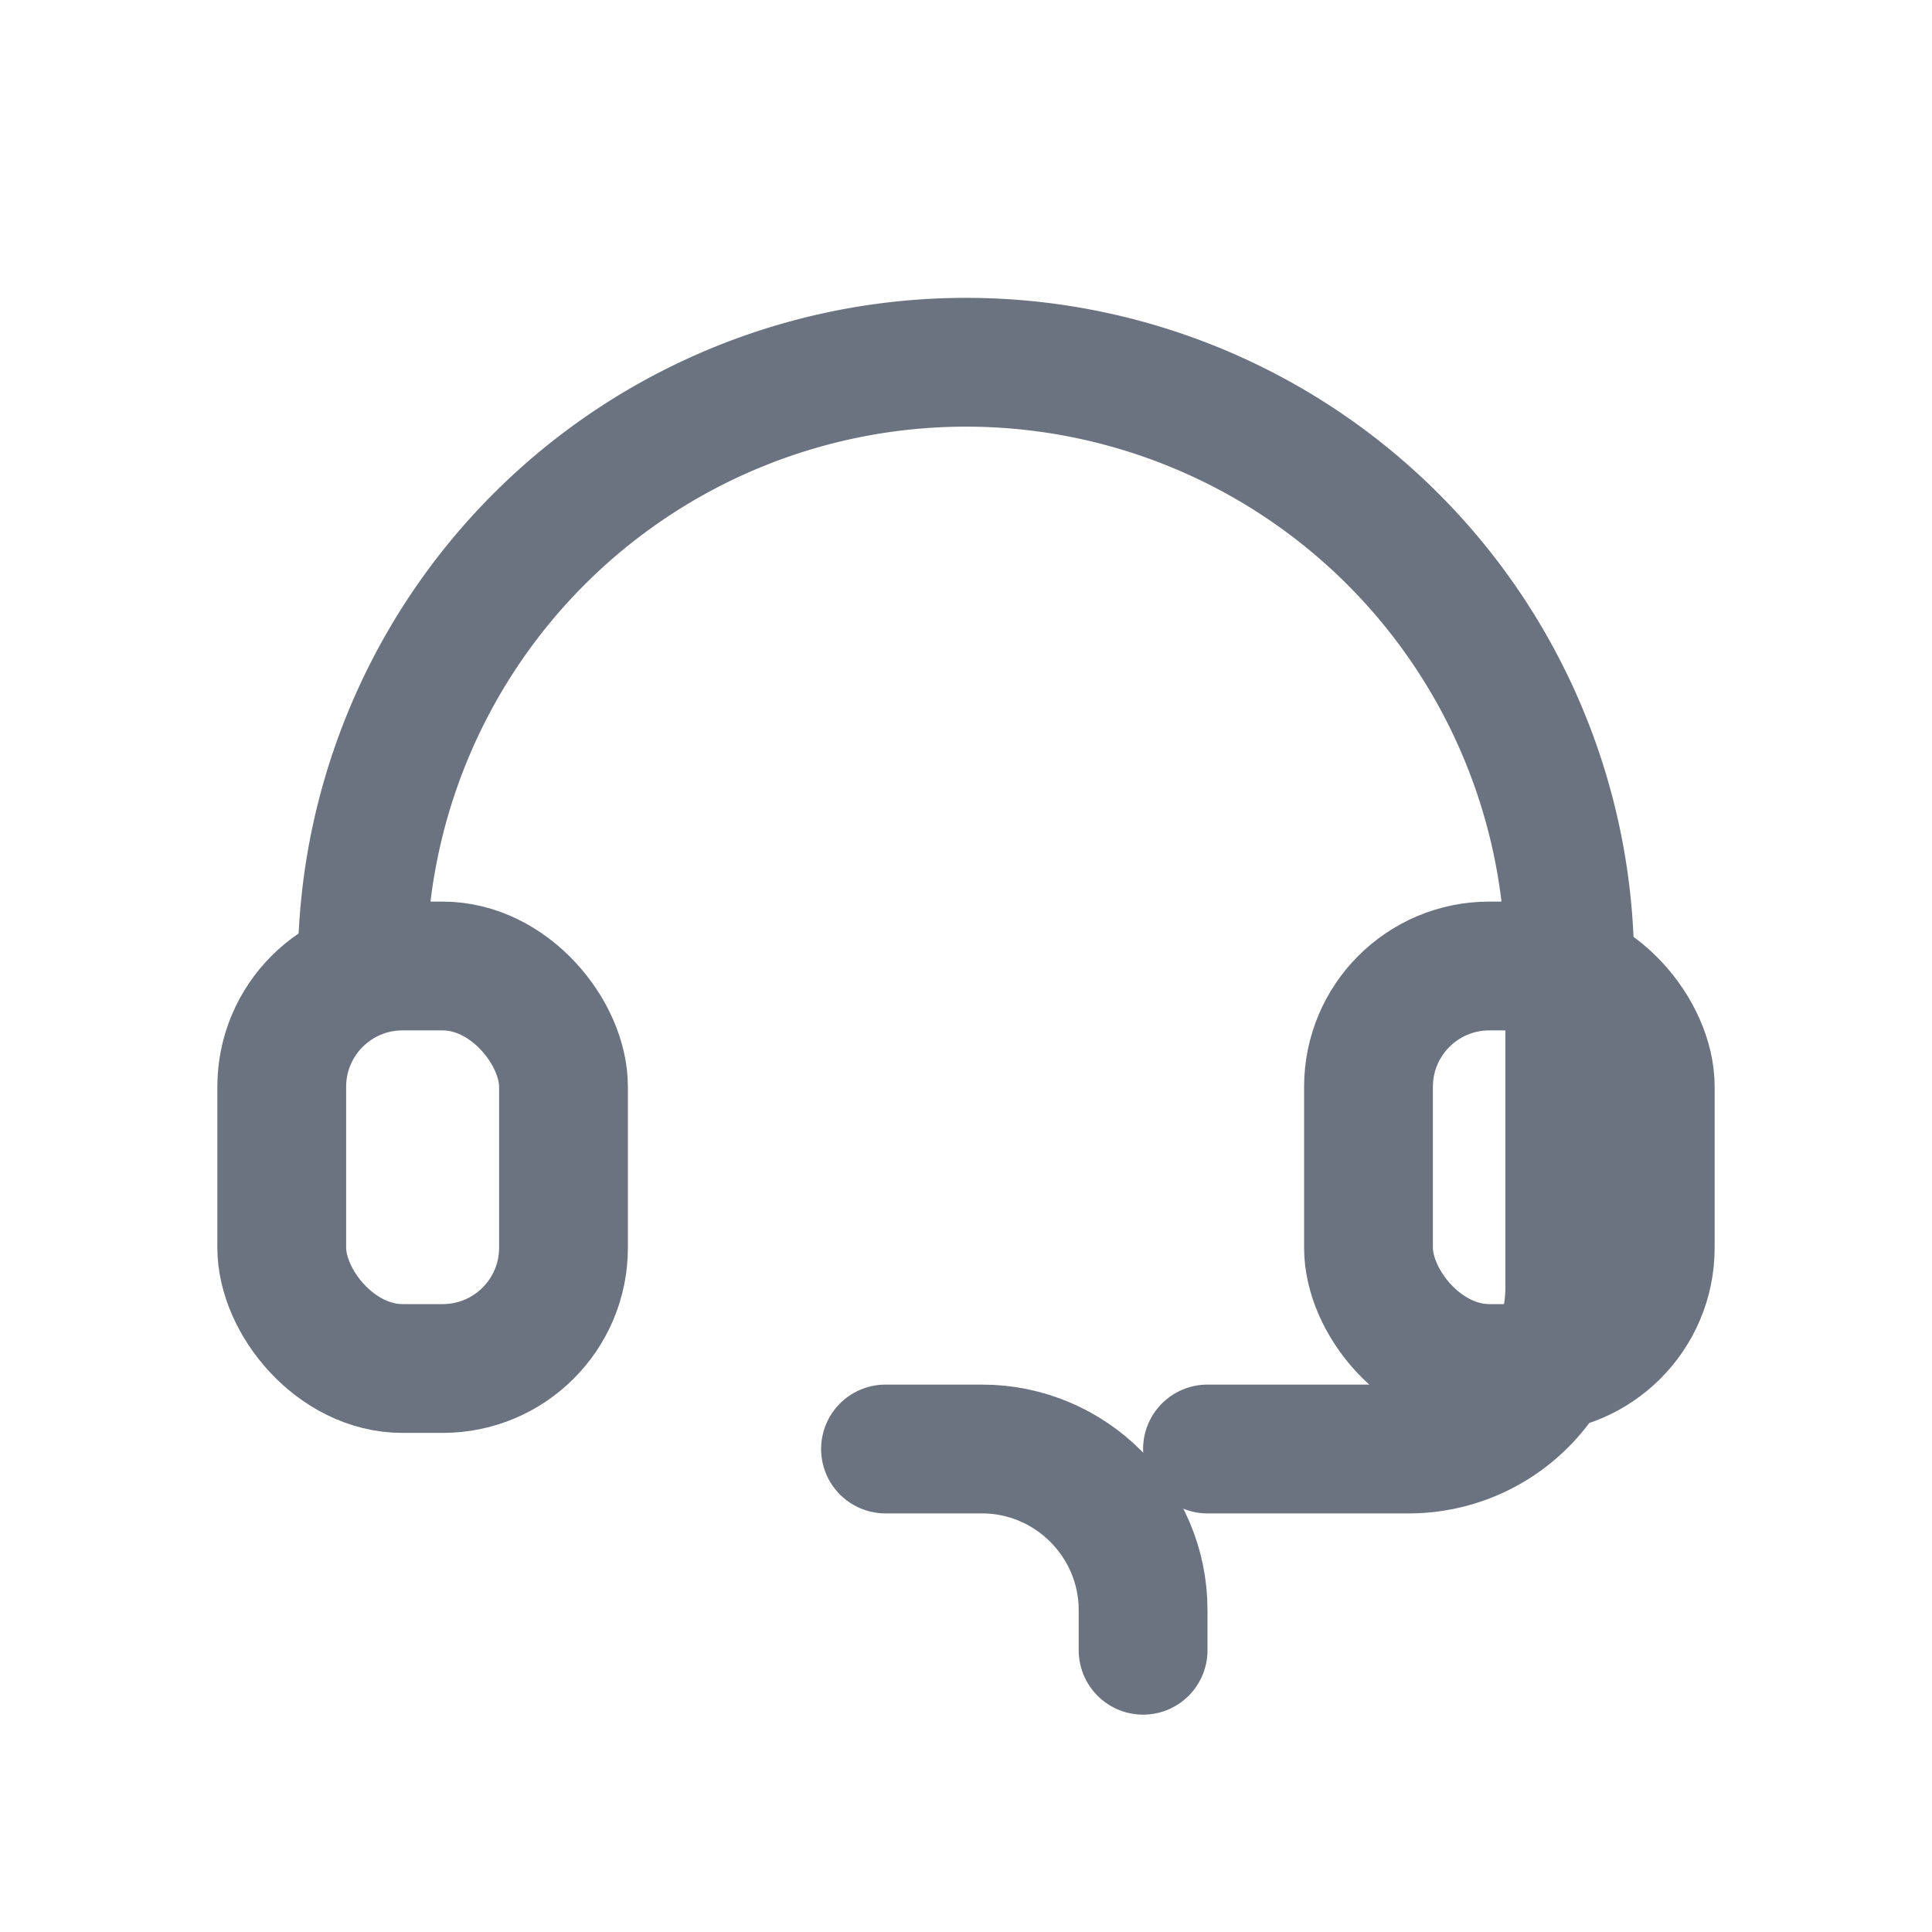 <svg width="24" height="24" viewBox="0 0 24 24" xmlns="http://www.w3.org/2000/svg" fill="none">
  <path d="M4.5 12a7.5 7.5 0 0 1 15 0v4a2 2 0 0 1-2 2h-2.5" stroke="#6B7280" stroke-width="1.6" stroke-linecap="round"/>
  <rect x="3.5" y="12" width="3.5" height="5" rx="1.5" stroke="#6B7280" stroke-width="1.6"/>
  <rect x="17" y="12" width="3.5" height="5" rx="1.5" stroke="#6B7280" stroke-width="1.6"/>
  <path d="M11 18h1.2c1.1 0 2 .9 2 2v.5" stroke="#6B7280" stroke-width="1.6" stroke-linecap="round"/>
</svg> 